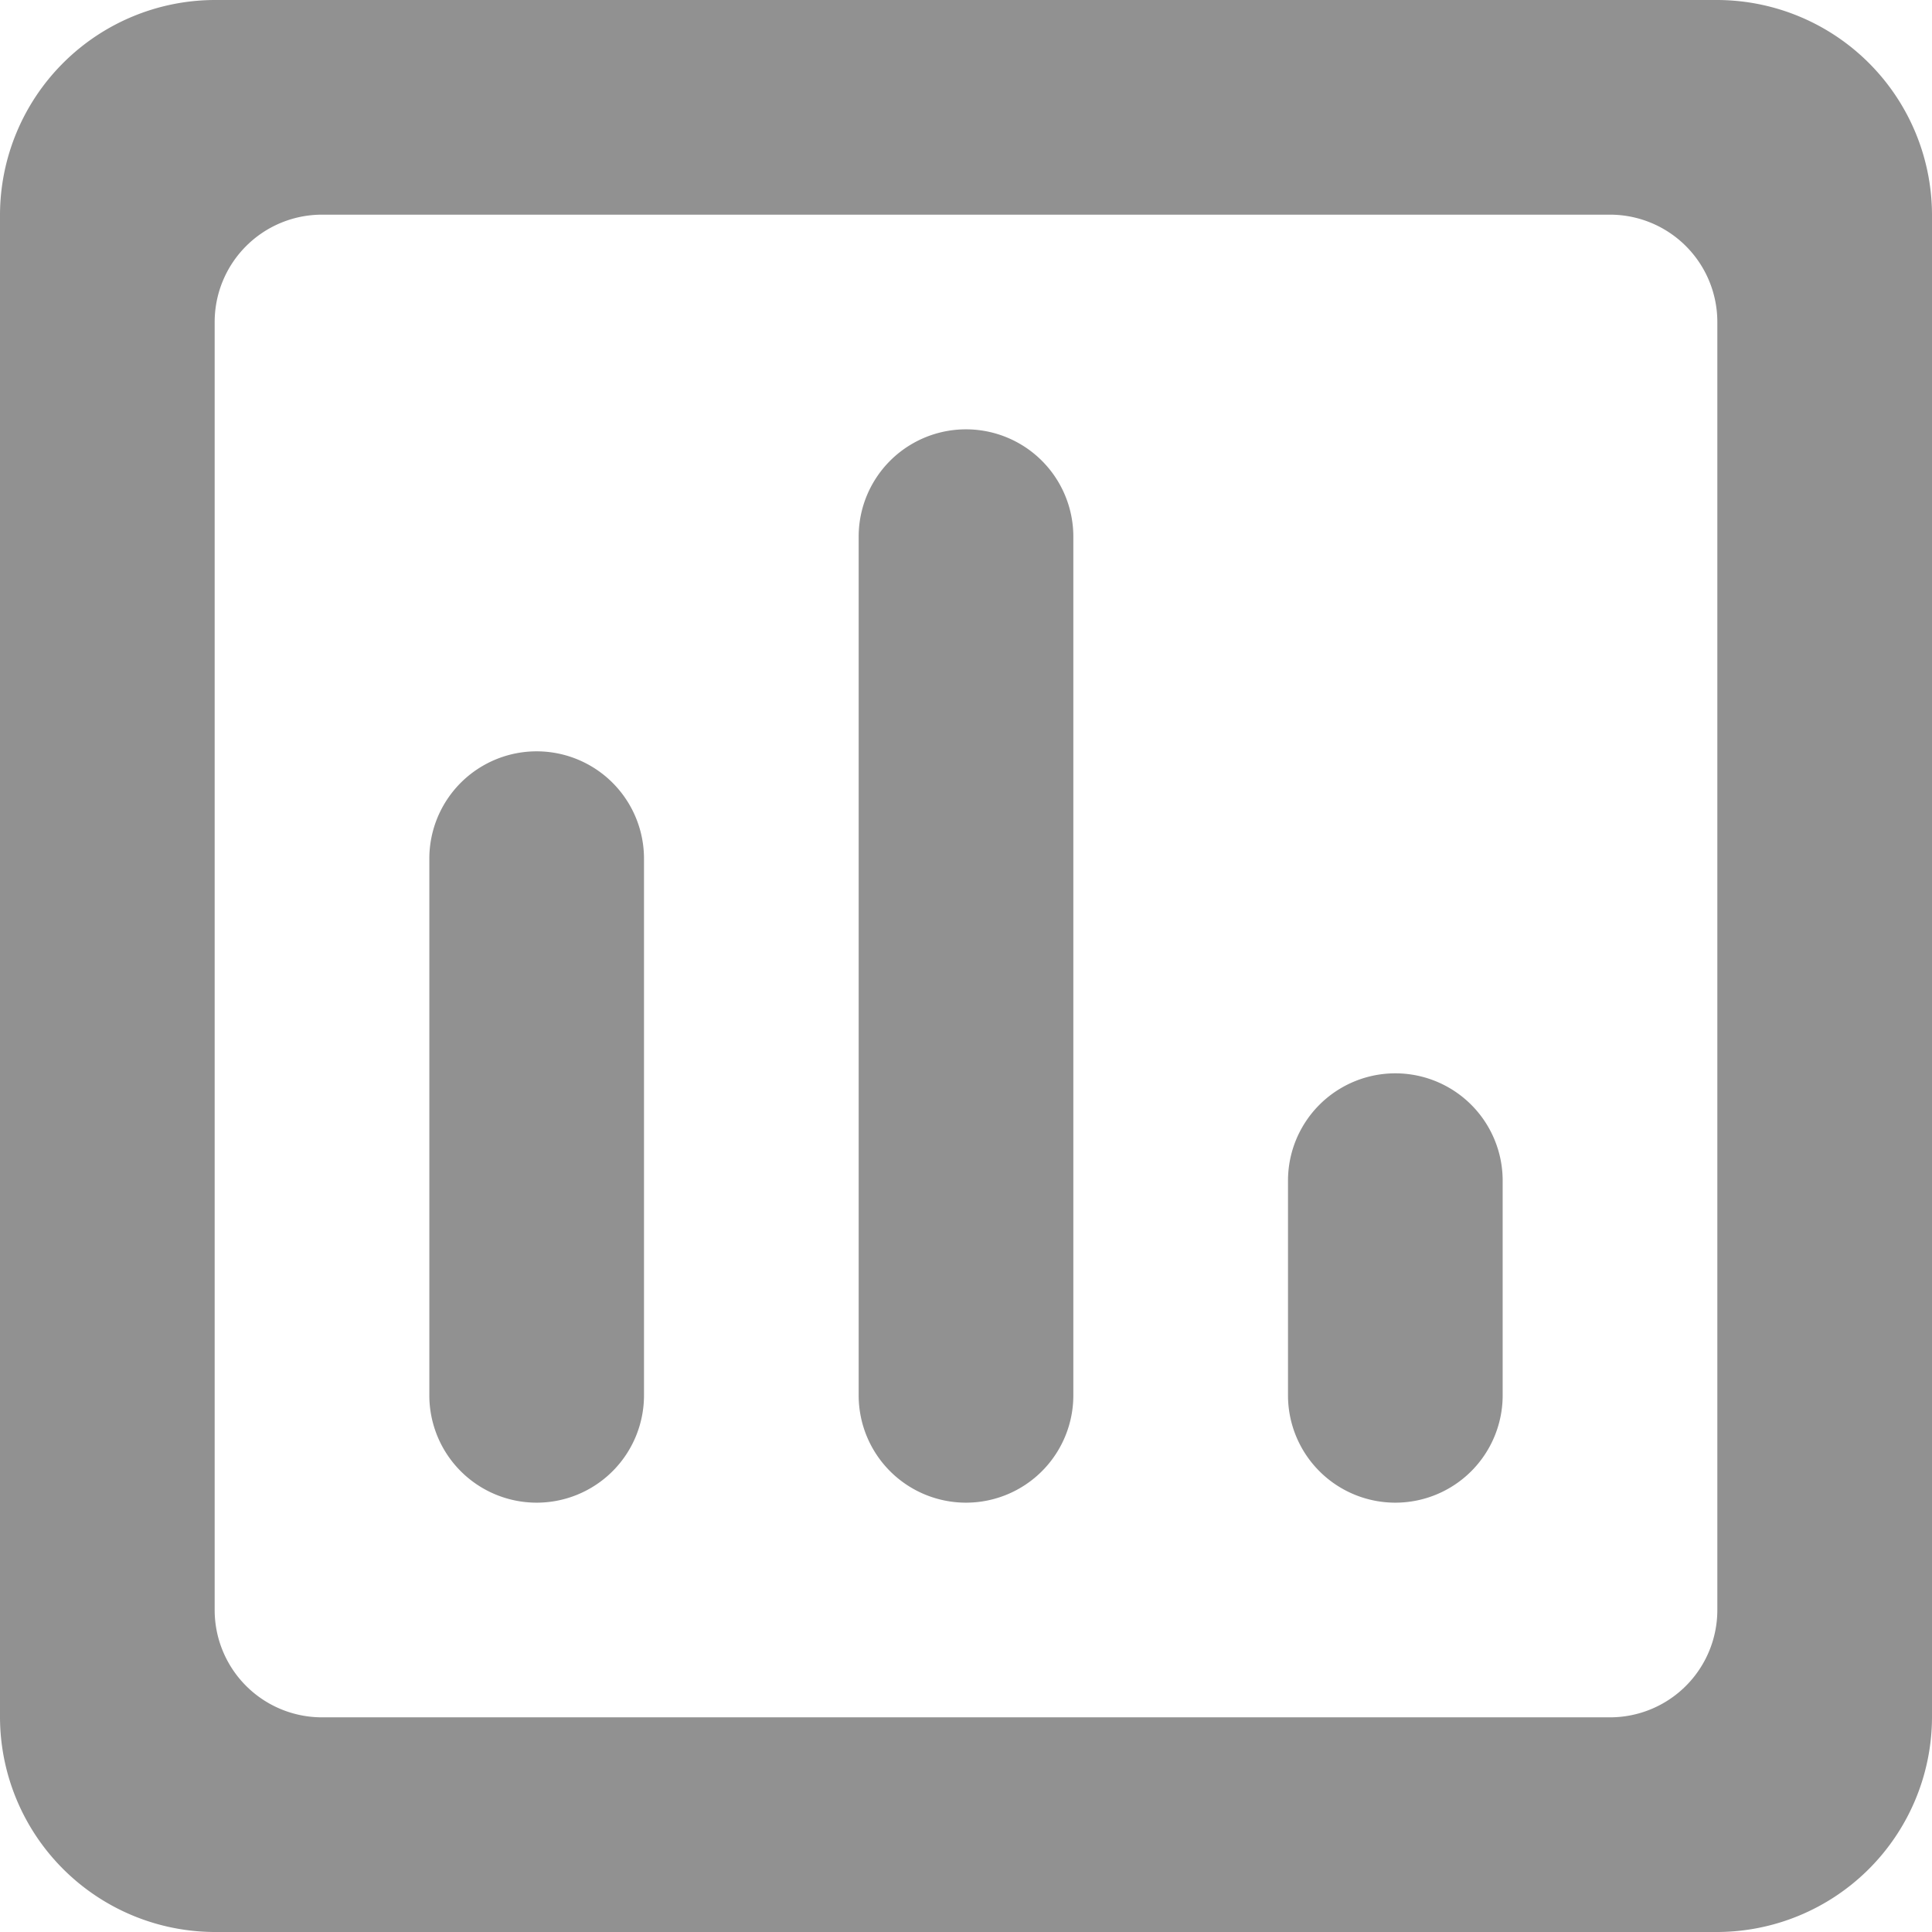 <svg xmlns="http://www.w3.org/2000/svg" width="18" height="18" viewBox="0 0 18 18"><path d="M8,17a1,1,0,0,1-1-1V11a1,1,0,0,1,2,0v5A1,1,0,0,1,8,17Zm4,0a1,1,0,0,1-1-1V8a1,1,0,0,1,2,0v8A1,1,0,0,1,12,17Zm4,0a1,1,0,0,1-1-1V14a1,1,0,0,1,2,0v2A1,1,0,0,1,16,17Zm2,2H6a1,1,0,0,1-1-1V6A1,1,0,0,1,6,5H18a1,1,0,0,1,1,1V18A1,1,0,0,1,18,19ZM19,3H5A2.006,2.006,0,0,0,3,5V19a2.006,2.006,0,0,0,2,2H19a2.006,2.006,0,0,0,2-2V5A2.006,2.006,0,0,0,19,3Z" transform="translate(-3 -3)" fill="#919191"/></svg>